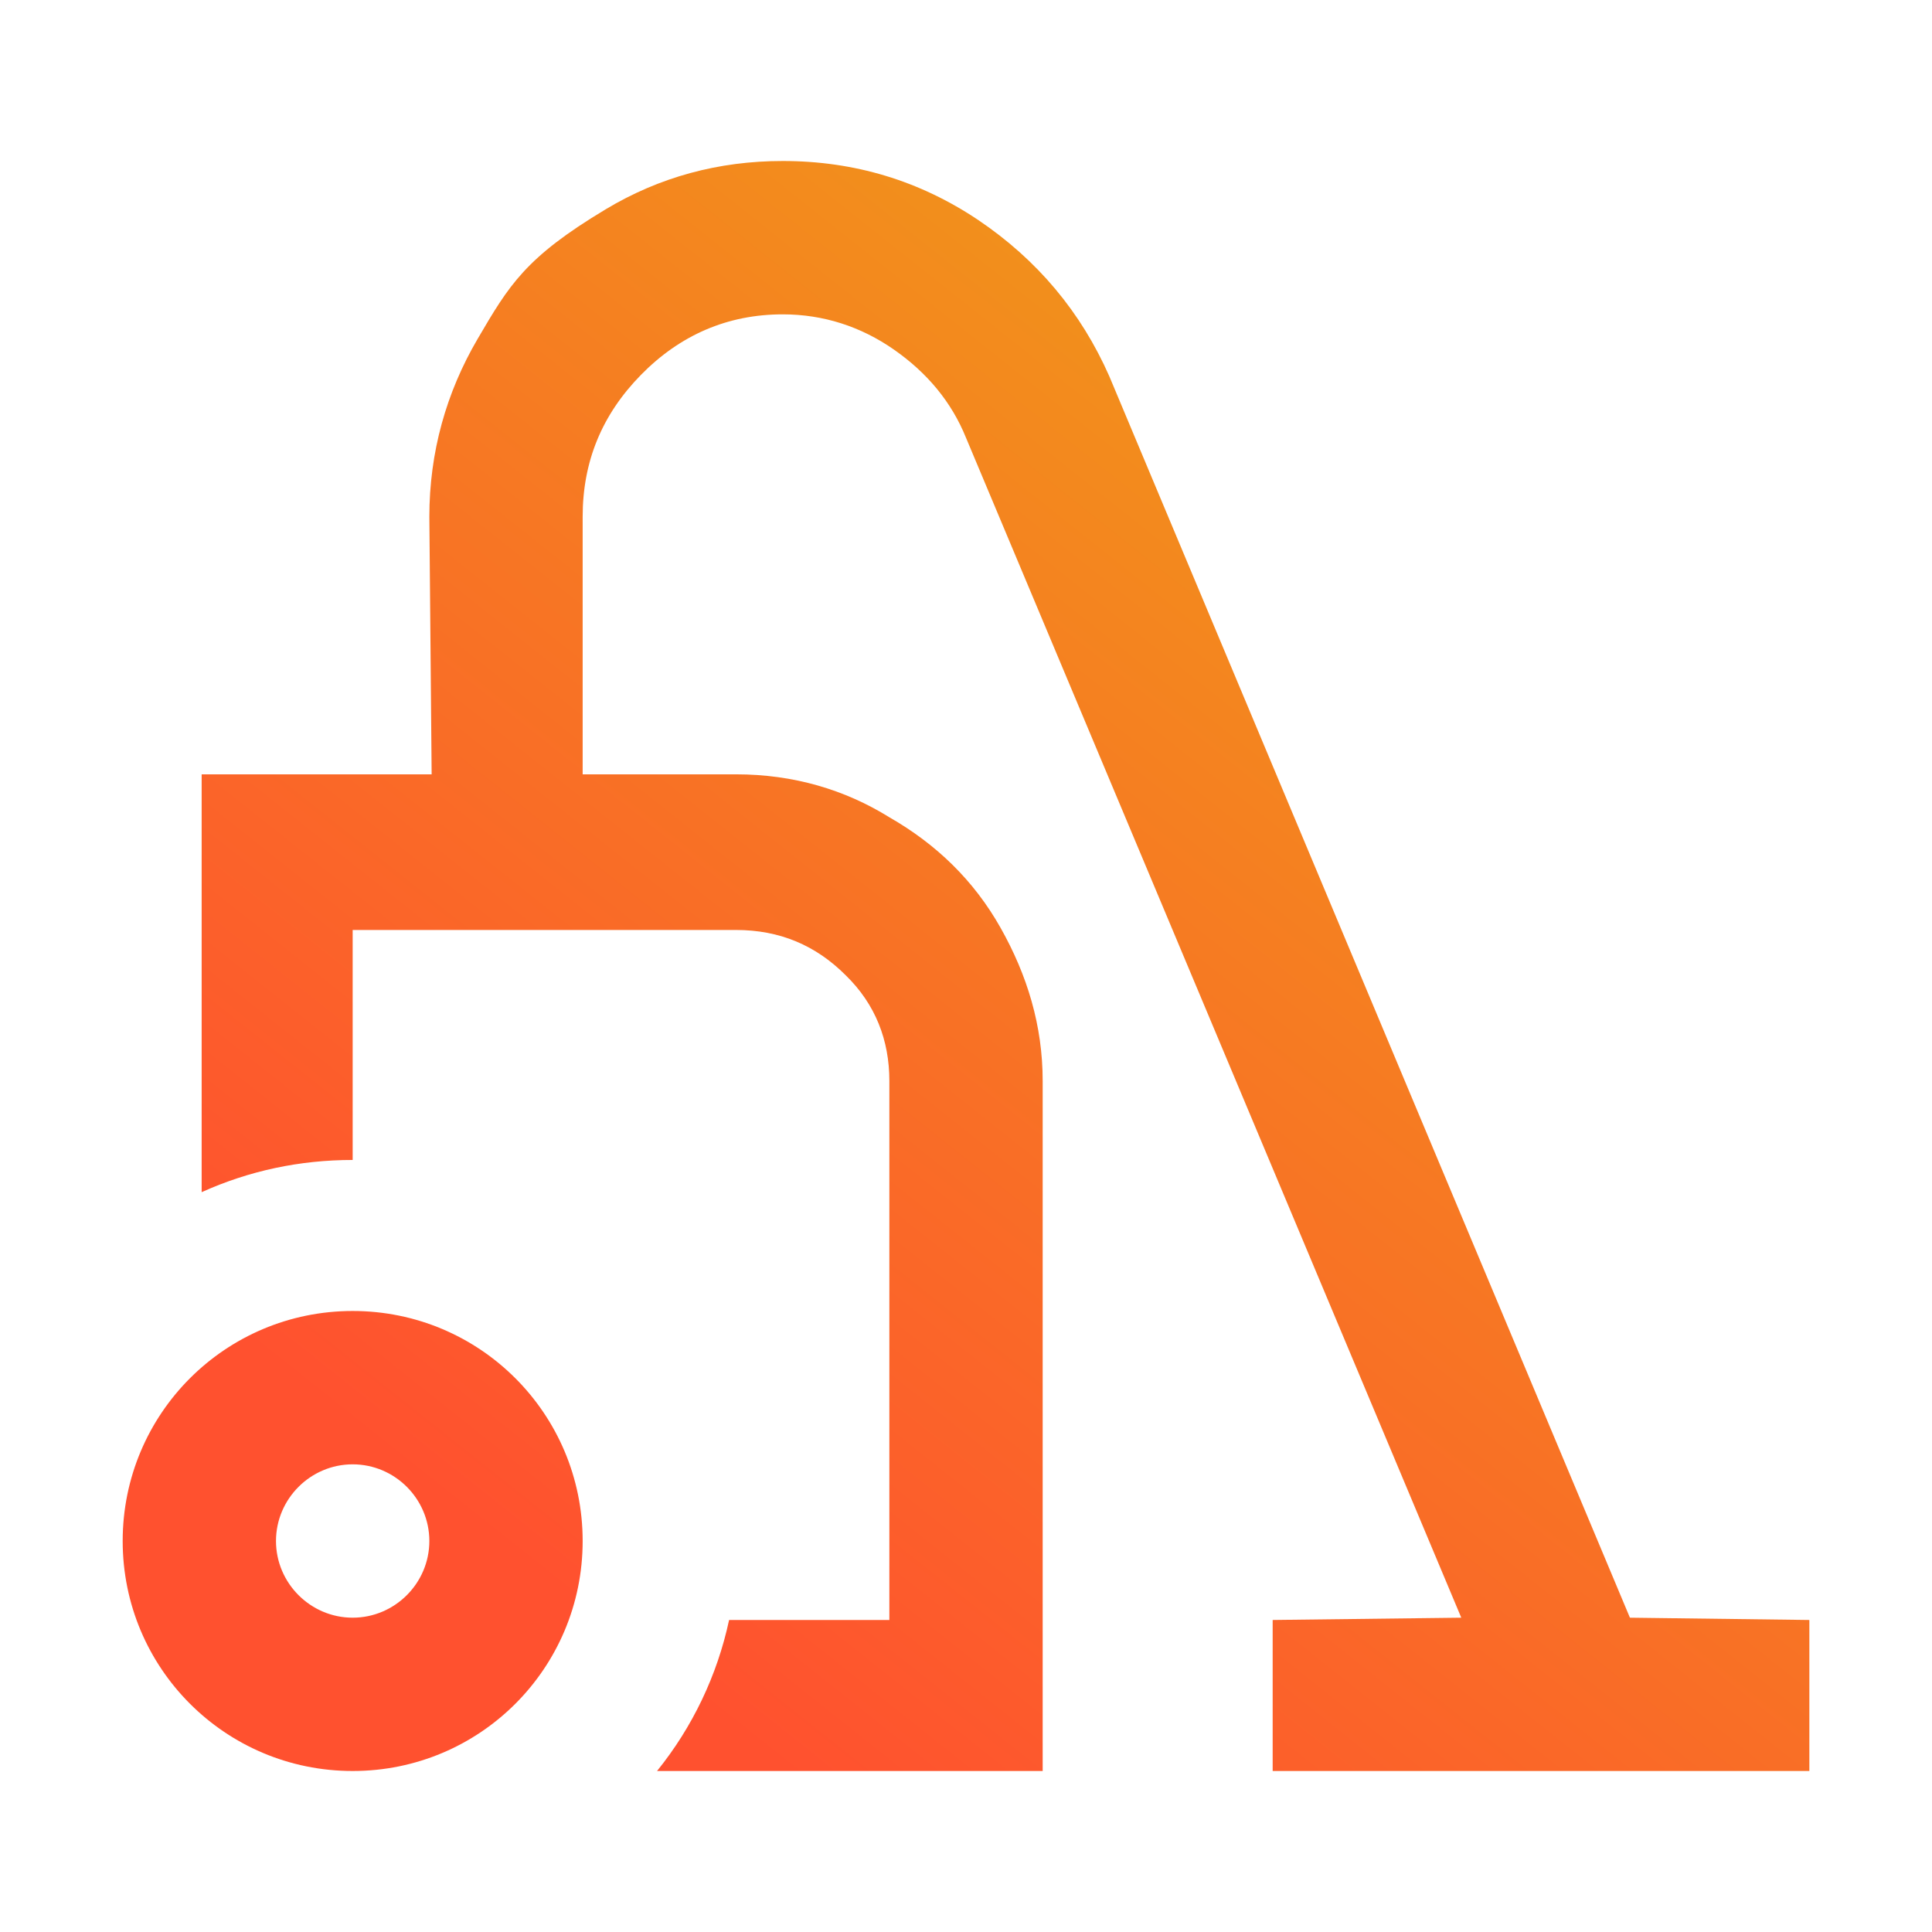 <svg width="48" height="48" viewBox="0 0 48 48" fill="none" xmlns="http://www.w3.org/2000/svg">
<path d="M40.495 40.191L27.562 9.352C26.857 7.752 25.772 6.457 24.305 5.467C22.857 4.495 21.238 4 19.448 4C17.848 4 16.381 4.4 15.048 5.2C13.048 6.4 12.648 7.086 11.867 8.419C11.086 9.752 10.667 11.238 10.667 12.838L10.724 19.238H5.01V29.619C6.191 29.086 7.448 28.819 8.762 28.819V23.105H18.286C19.372 23.105 20.267 23.486 21.01 24.229C21.753 24.952 22.096 25.848 22.096 26.857V40.248H18.114C17.82 41.622 17.207 42.907 16.324 44H25.905V26.857C25.905 25.486 25.524 24.229 24.857 23.048C24.191 21.867 23.257 20.971 22.096 20.305C20.991 19.619 19.715 19.238 18.286 19.238H14.476V12.838C14.476 11.467 14.953 10.305 15.924 9.314C16.895 8.324 18.076 7.81 19.448 7.81C20.457 7.81 21.391 8.114 22.21 8.686C23.029 9.257 23.638 9.981 24 10.876L36.305 40.191L31.619 40.248V44H44.953V40.248L40.495 40.191ZM8.762 36.381C9.81 36.381 10.667 37.238 10.667 38.286C10.667 39.333 9.81 40.191 8.762 40.191C7.715 40.191 6.857 39.333 6.857 38.286C6.857 37.238 7.715 36.381 8.762 36.381ZM8.762 32.571C5.6 32.571 3.048 35.124 3.048 38.286C3.048 41.448 5.6 44 8.762 44C11.924 44 14.476 41.448 14.476 38.286C14.476 35.124 11.924 32.571 8.762 32.571Z" fill="url(#paint0_linear_426_1067)"/>
<defs>
<linearGradient id="paint0_linear_426_1067" x1="10.742" y1="37.071" x2="34.417" y2="7.273" gradientUnits="userSpaceOnUse">
<stop stop-color="#FF512F"/>
<stop offset="1" stop-color="#F09819"/>
</linearGradient>
</defs>
</svg>
